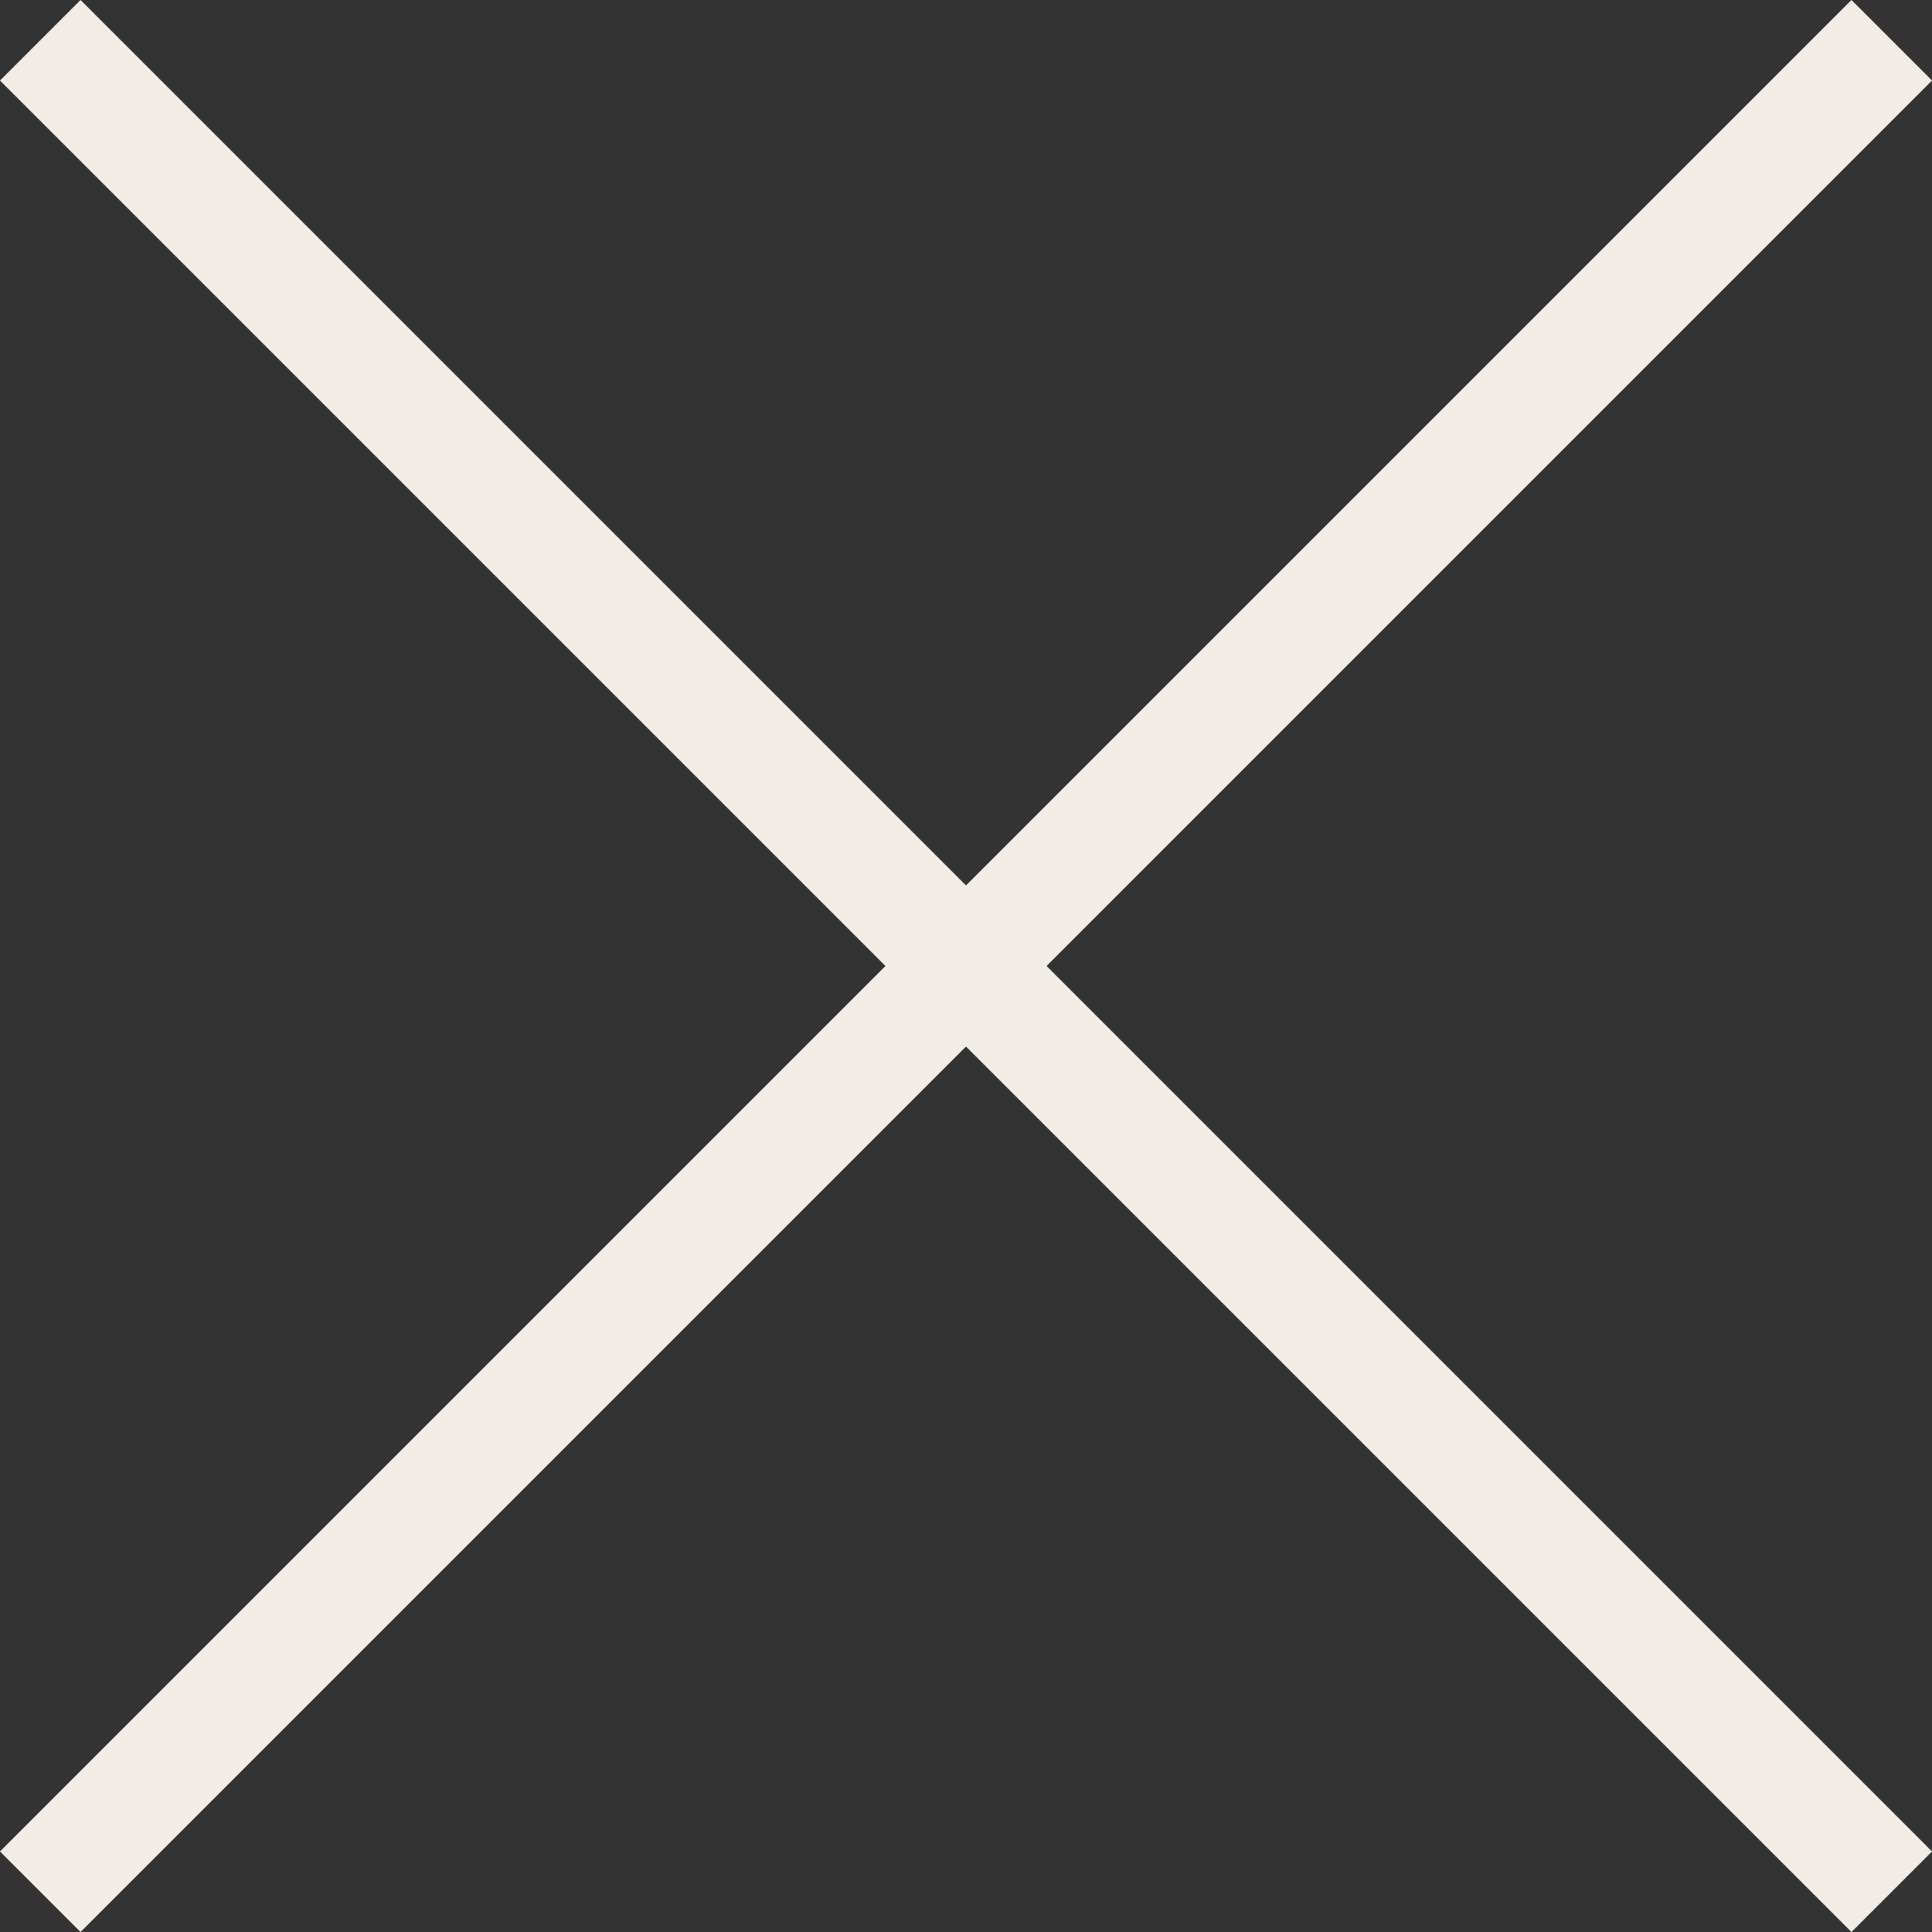 <svg xmlns="http://www.w3.org/2000/svg" width="33.926" height="33.926" viewBox="0 0 33.926 33.926">
  <rect x="0" y="0" width="33.926" height="33.926" fill="#333333" stroke="none"/>
  <g id="Group_11" data-name="Group 11" transform="translate(-62.793 -101.793)">
    <line id="Line_3" data-name="Line 3" x2="45.979" transform="translate(63.5 102.5) rotate(45)" fill="none" stroke="#f1ece6" stroke-width="2"/>
    <line id="Line_9" data-name="Line 9" x2="45.979" transform="translate(63.5 135.012) rotate(-45)" fill="none" stroke="#f1ece6" stroke-width="2"/>
  </g>
</svg>
